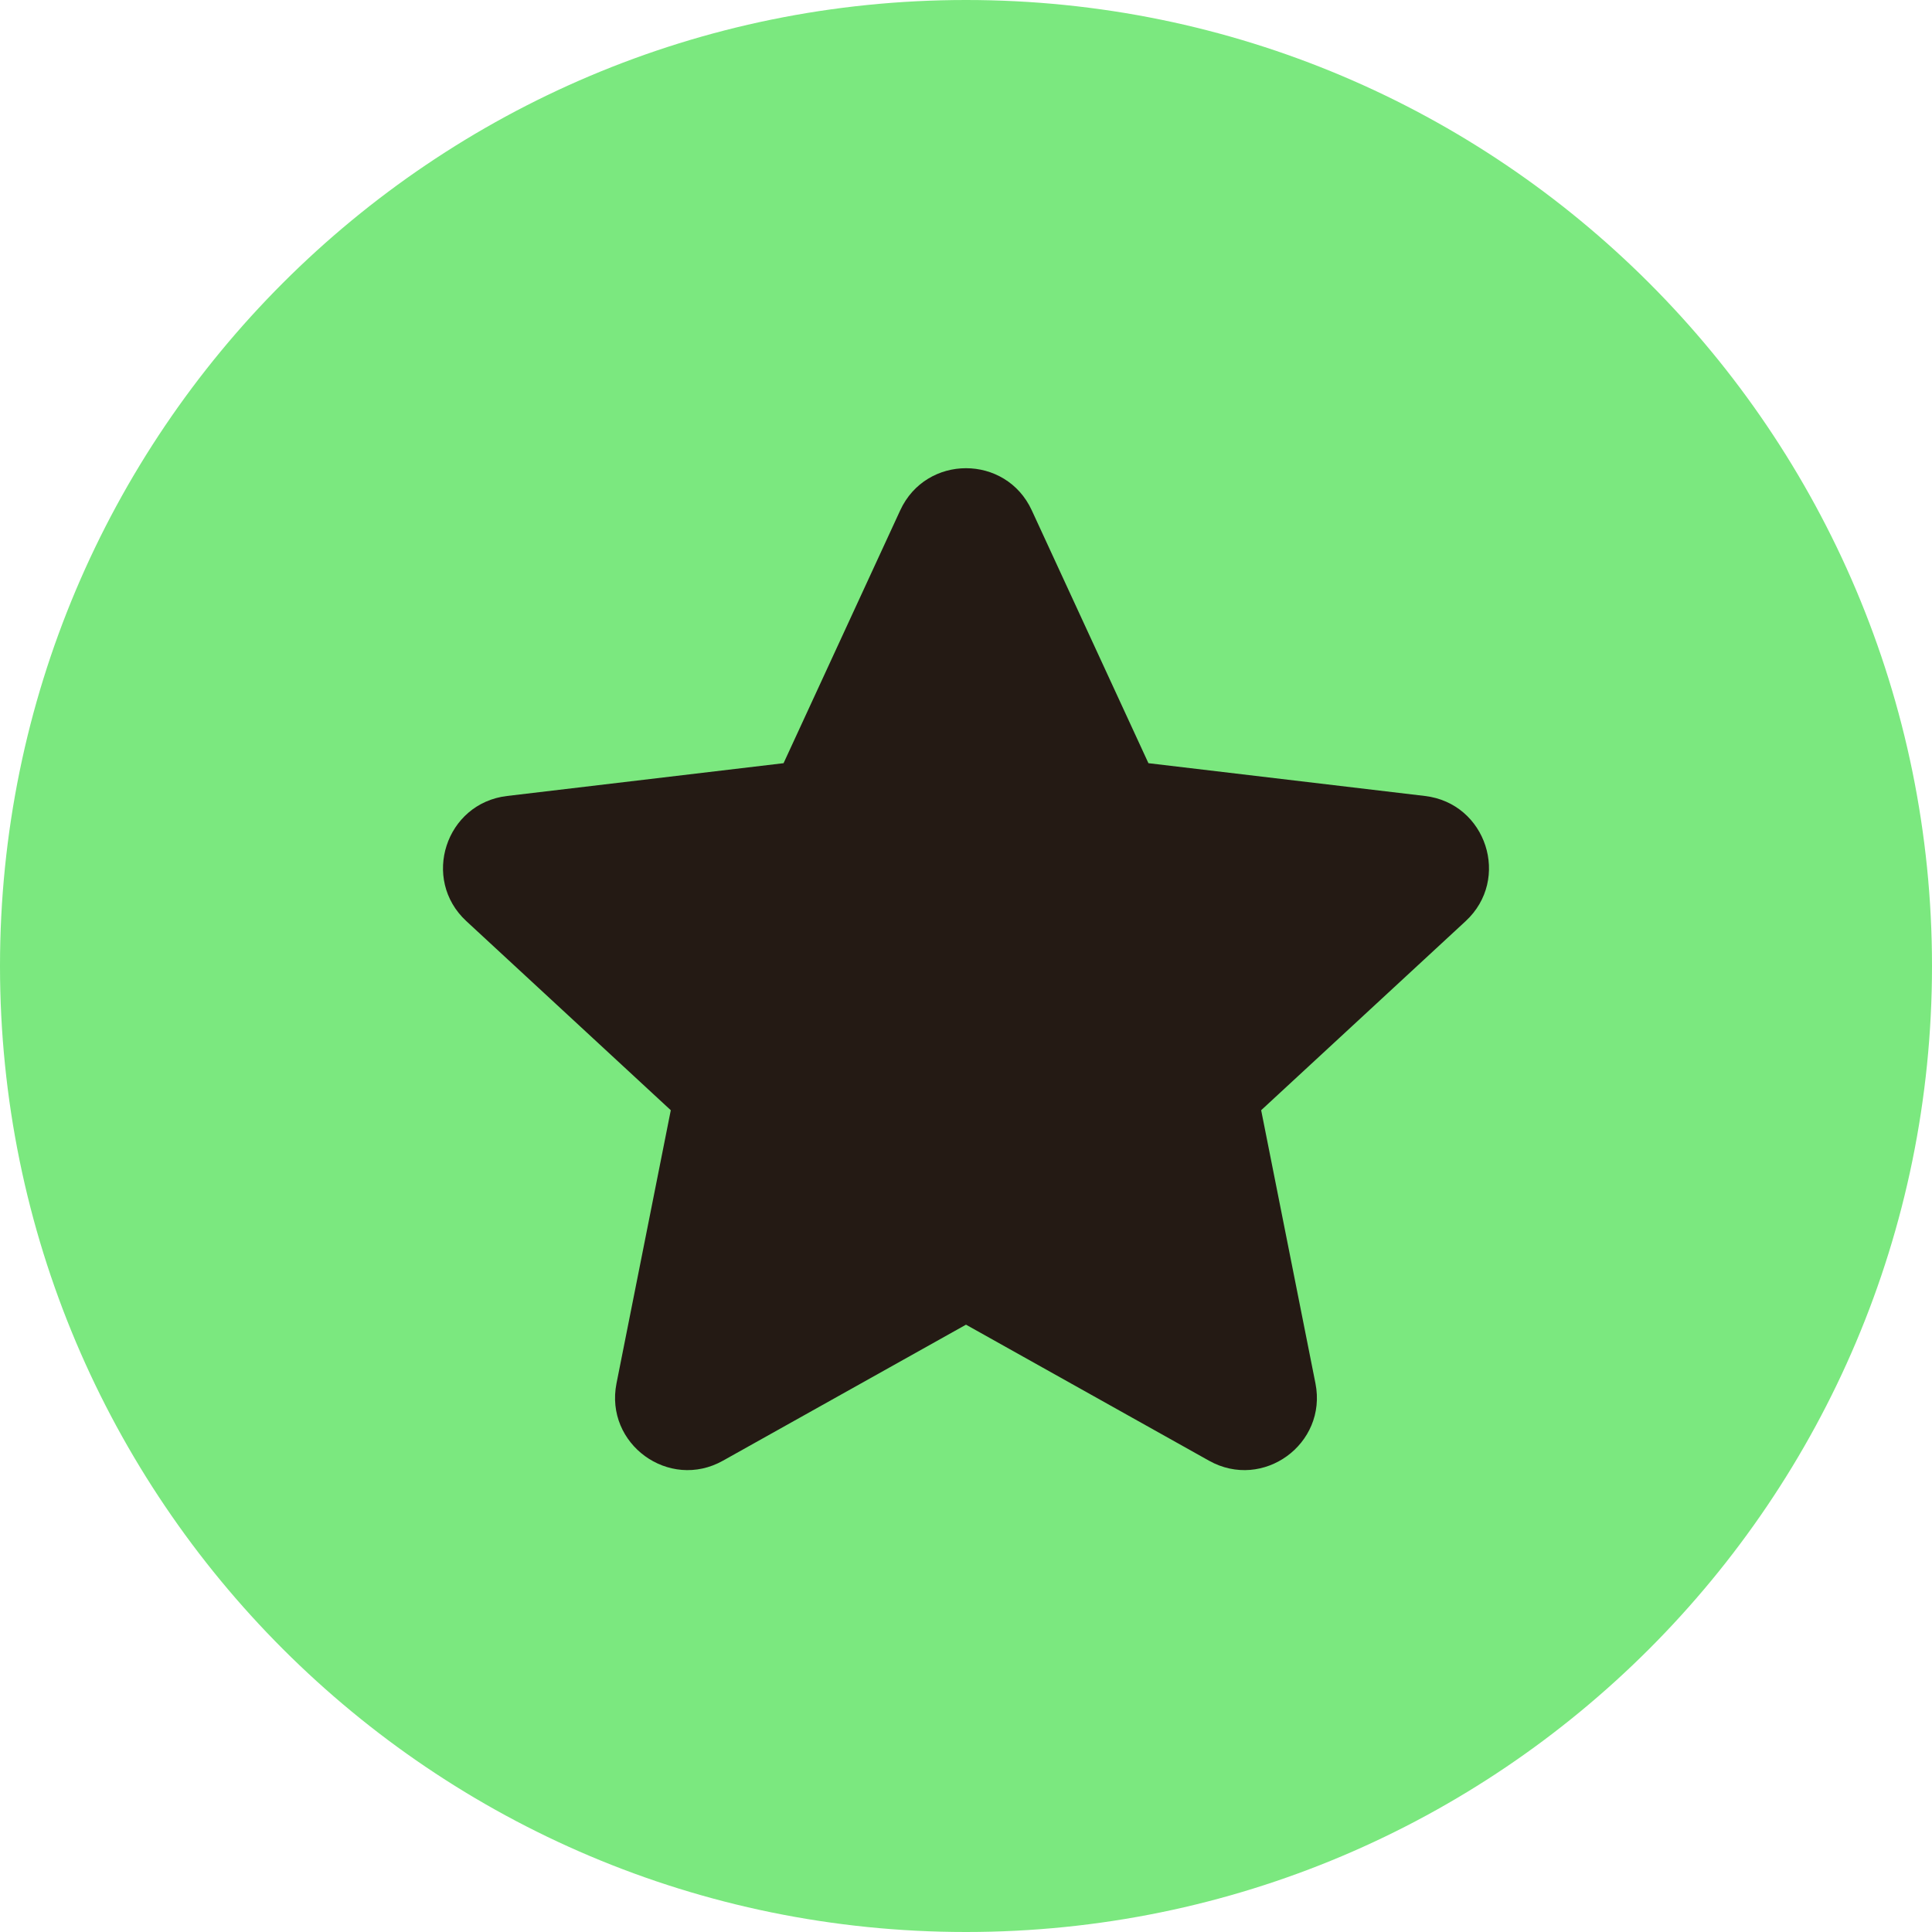 <?xml version="1.0" encoding="utf-8"?>
<svg xmlns="http://www.w3.org/2000/svg" width="40" height="40" viewBox="0 0 40 40" fill="none">
<path d="M0 20C0 8.954 8.954 0 20 0V0C31.046 0 40 8.954 40 20V20C40 31.046 31.046 40 20 40V40C8.954 40 0 31.046 0 20V20Z" fill="#7BE87F"/>
<path fill-rule="evenodd" clip-rule="evenodd" d="M18.638 10.566C19.174 9.403 20.826 9.403 21.362 10.566L23.777 15.801L29.503 16.48C30.774 16.631 31.284 18.202 30.345 19.071L26.111 22.986L27.235 28.641C27.484 29.897 26.148 30.868 25.031 30.242L20 27.426L14.968 30.242C13.851 30.868 12.515 29.897 12.764 28.641L13.888 22.986L9.655 19.071C8.715 18.202 9.226 16.631 10.497 16.48L16.223 15.801L18.638 10.566Z" fill="#241A14"/>
</svg>
